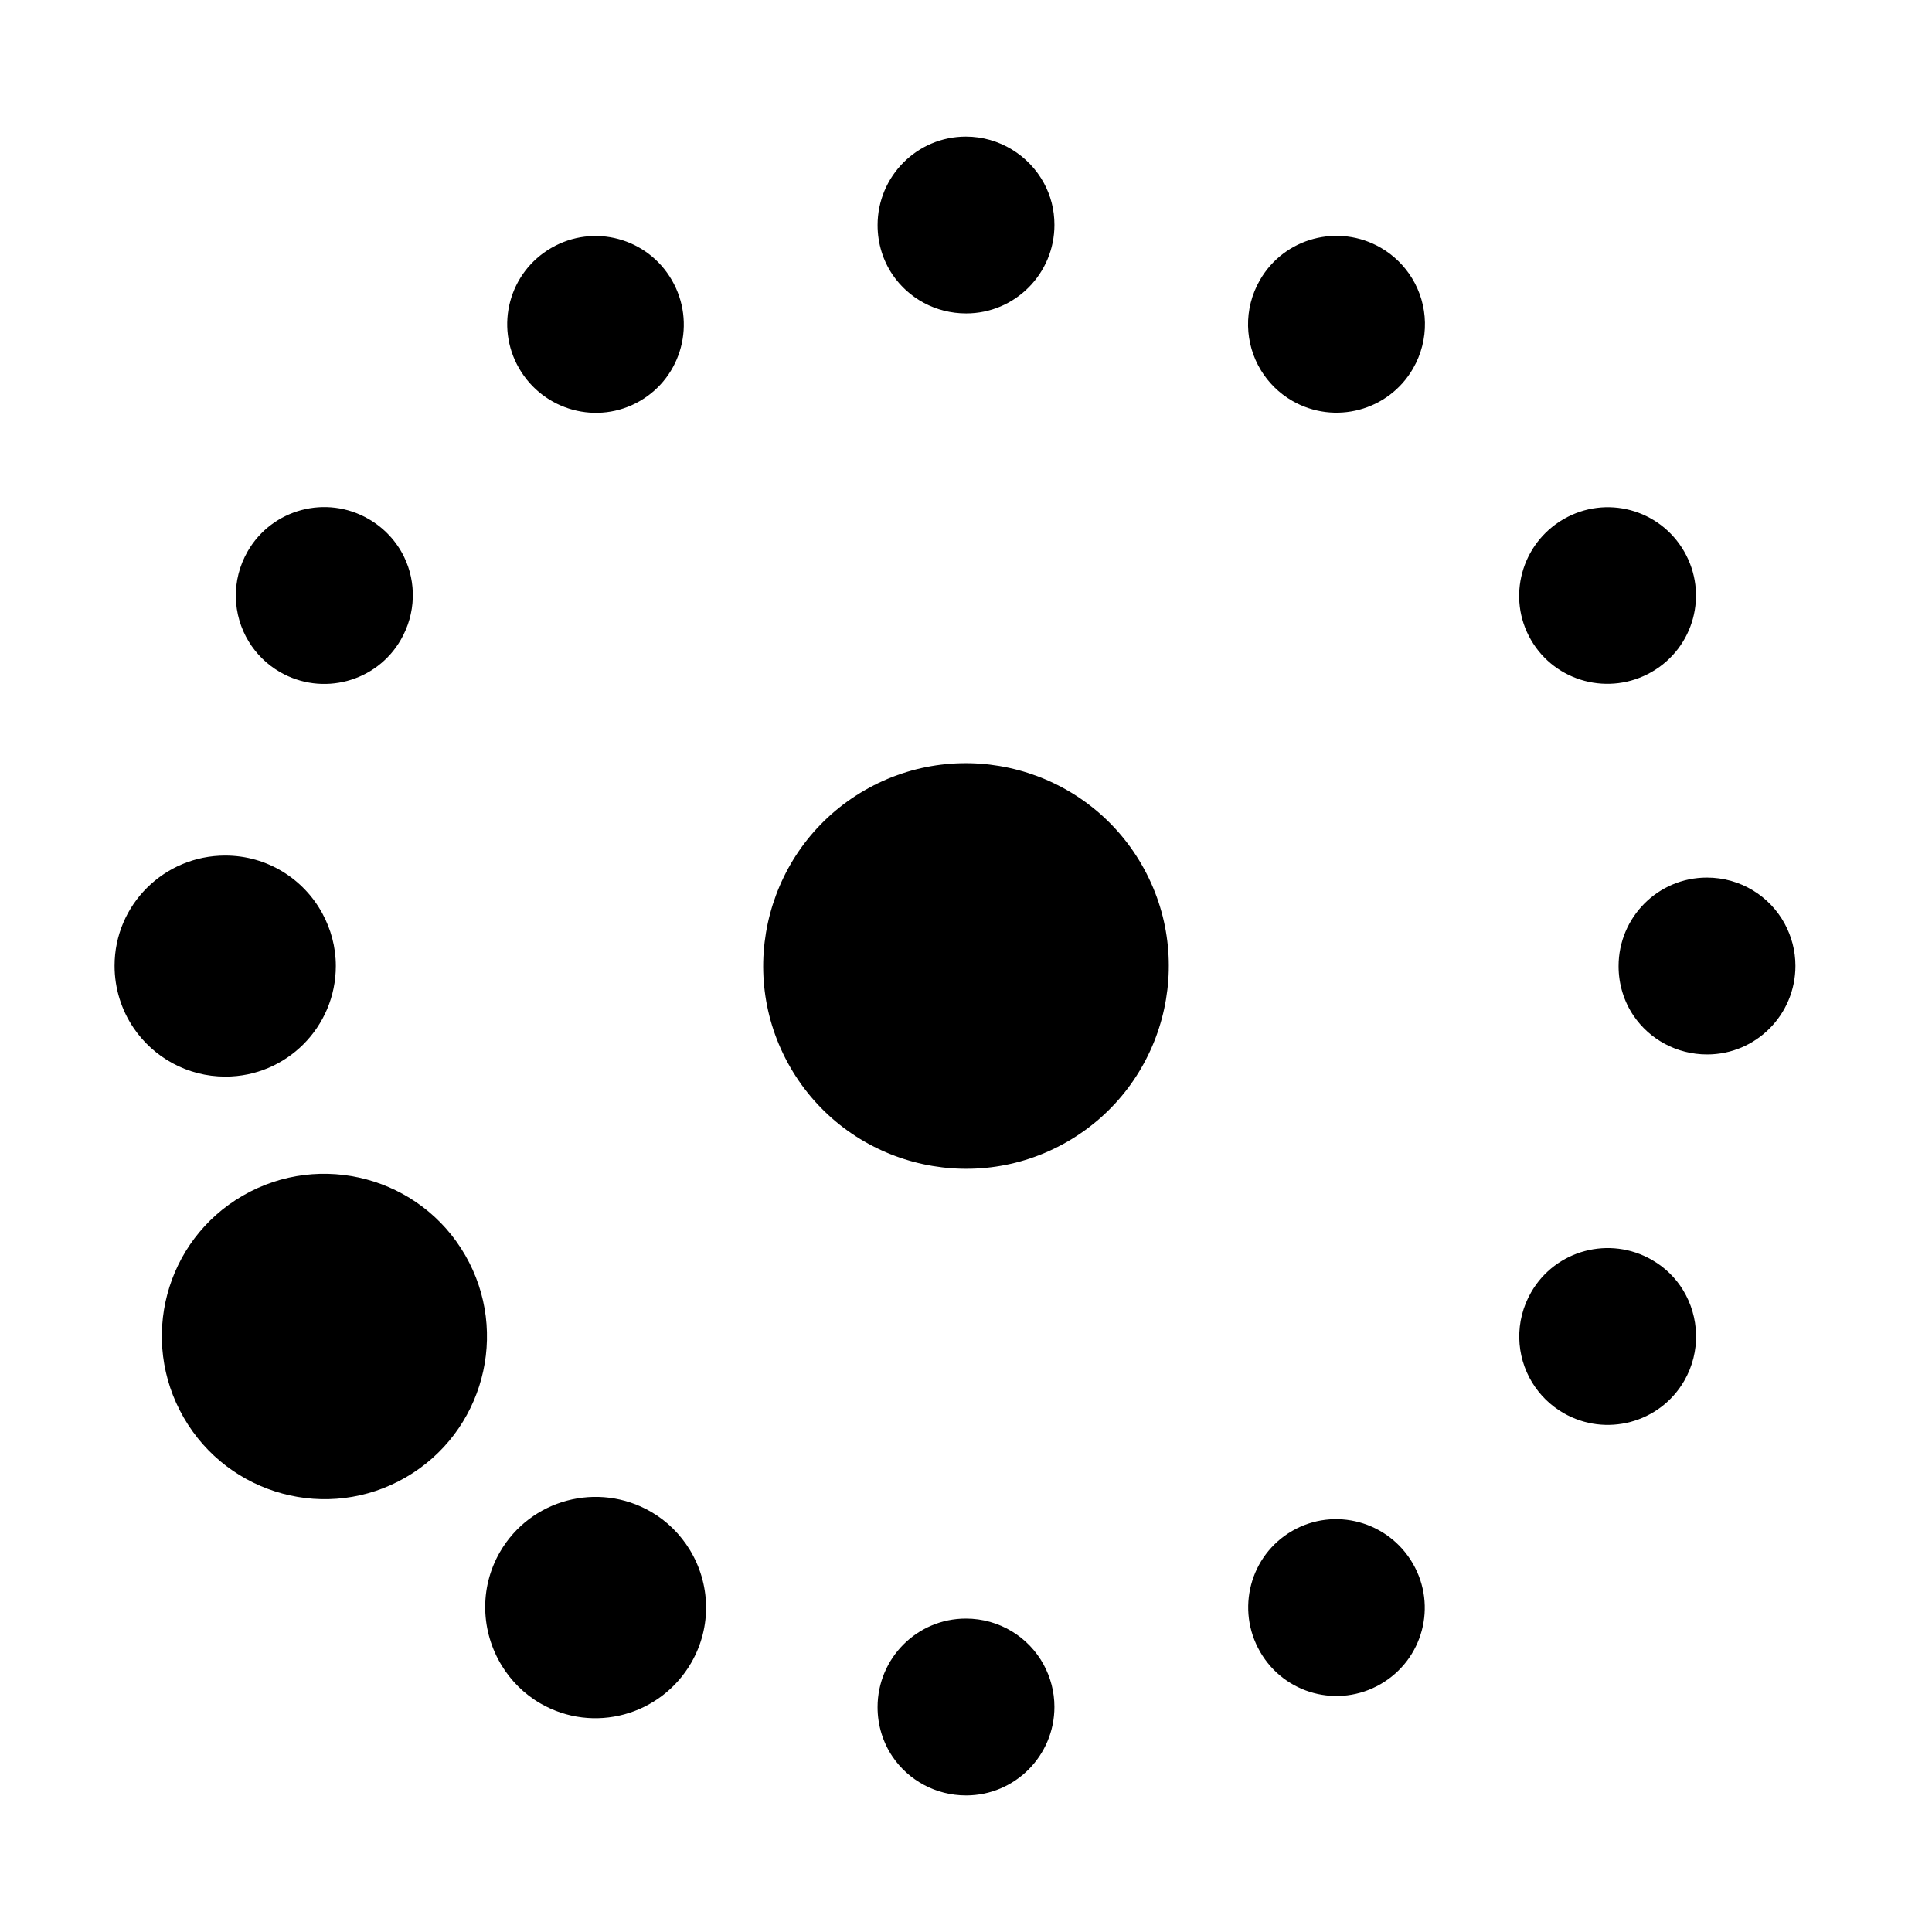 <?xml version="1.0" encoding="UTF-8" standalone="no"?>

<svg xmlns:dc="http://purl.org/dc/elements/1.1/"
     xmlns:cc="http://creativecommons.org/ns#"
     xmlns:rdf="http://www.w3.org/1999/02/22-rdf-syntax-ns#"
     xmlns:svg="http://www.w3.org/2000/svg"
     xmlns="http://www.w3.org/2000/svg"
     xmlns:xlink="http://www.w3.org/1999/xlink"
     width="128" height="128" version="1.1">
    <title>Wireless Connection Stage 3 - 09</title>
    <desc>This is shape (source) for Clarity vector icon theme for gtk</desc>
    <path d="m 12.174,93.922 c 2.975,5.153 9.547,6.937 14.7,3.962 5.153,-2.975 6.921,-9.574 3.946,-14.727 -2.975,-5.153 -9.574,-6.921 -14.727,-3.946 -5.153,2.975 -6.894,9.559 -3.919,14.712 z m 21.062,16.418 c 0.618,1.011 1.479,1.888 2.573,2.52 3.502,2.022 7.966,0.802 9.988,-2.7 1.39,-2.408 1.257,-5.269 -0.099,-7.484 -0.617,-1.007 -1.479,-1.888 -2.573,-2.52 -3.502,-2.022 -7.982,-0.83 -10.004,2.673 -1.39,2.408 -1.244,5.288 0.115,7.511 z M 8.845,68.094 c 1.322,1.954 3.561,3.233 6.088,3.233 4.044,1.46e-4 7.316,-3.284 7.317,-7.327 -1.2e-5,-1.264 -0.332,-2.451 -0.895,-3.488 -1.24,-2.282 -3.652,-3.828 -6.432,-3.828 -4.044,8e-6 -7.332,3.257 -7.332,7.3 -1.22e-5,1.516 0.462,2.938 1.255,4.111 z M 59.136,116.388 c 1.056,1.556 2.85,2.564 4.872,2.564 3.235,-2e-5 5.85,-2.632 5.85,-5.867 -1.1e-5,-1.011 -0.263,-1.969 -0.714,-2.799 -0.992,-1.826 -2.929,-3.051 -5.153,-3.051 -3.235,-2e-5 -5.85,2.632 -5.85,5.867 -7e-5,1.213 0.362,2.353 0.995,3.286 z M 16.48,42.505 c 0.492,0.806 1.192,1.513 2.067,2.018 2.802,1.618 6.389,0.669 8.006,-2.133 1.011,-1.751 1.039,-3.81 0.216,-5.501 -0.494,-1.014 -1.298,-1.899 -2.348,-2.505 -2.802,-1.618 -6.389,-0.669 -8.006,2.133 -1.112,1.926 -1.017,4.215 0.065,5.988 z m 35.883,28.213 c 3.707,6.42 11.936,8.625 18.356,4.918 6.42,-3.707 8.625,-11.936 4.918,-18.356 -3.707,-6.42 -11.936,-8.625 -18.356,-4.918 -6.42,3.707 -8.625,11.936 -4.918,18.356 z m 31.123,38.72 c 1.618,2.802 5.181,3.757 7.983,2.139 2.802,-1.618 3.757,-5.181 2.139,-7.983 -1.618,-2.802 -5.197,-3.784 -7.998,-2.166 -2.802,1.618 -3.741,5.208 -2.123,8.01 z M 34.392,24.405 c 1.618,2.802 5.197,3.784 7.998,2.166 2.802,-1.618 3.741,-5.208 2.123,-8.01 -1.618,-2.802 -5.181,-3.757 -7.983,-2.139 -2.802,1.618 -3.757,5.181 -2.139,7.983 z m 67.12,67.192 c 0.492,0.806 1.192,1.513 2.067,2.018 2.802,1.618 6.389,0.669 8.006,-2.133 1.112,-1.926 1.004,-4.243 -0.081,-6.015 -0.493,-0.805 -1.176,-1.485 -2.052,-1.991 -2.802,-1.618 -6.389,-0.669 -8.006,2.133 -1.112,1.926 -1.017,4.215 0.065,5.988 z M 59.137,18.202 c 1.056,1.556 2.85,2.564 4.872,2.564 3.235,-4e-5 5.85,-2.632 5.85,-5.867 -8e-6,-1.011 -0.248,-1.942 -0.698,-2.772 -0.992,-1.826 -2.945,-3.078 -5.169,-3.078 -3.235,-3.01e-5 -5.85,2.632 -5.85,5.867 -6.3e-5,1.213 0.362,2.353 0.995,3.286 z m 49.093,49.093 c 1.056,1.556 2.85,2.564 4.872,2.564 3.235,1.74e-4 5.85,-2.632 5.85,-5.867 3e-5,-1.011 -0.263,-1.969 -0.714,-2.799 -0.992,-1.826 -2.929,-3.051 -5.153,-3.051 -3.235,2.1e-4 -5.85,2.632 -5.85,5.867 10e-6,1.213 0.362,2.353 0.995,3.286 z M 83.542,24.535 c 0.492,0.806 1.192,1.513 2.067,2.018 2.802,1.618 6.389,0.669 8.006,-2.133 1.112,-1.926 1.02,-4.216 -0.065,-5.988 -0.493,-0.805 -1.192,-1.513 -2.067,-2.018 -2.802,-1.618 -6.389,-0.669 -8.006,2.133 -1.112,1.926 -1.017,4.215 0.065,5.988 z M 101.428,42.39 c 1.618,2.802 5.208,3.741 8.01,2.123 2.802,-1.618 3.756,-5.181 2.139,-7.983 -1.618,-2.802 -5.181,-3.757 -7.983,-2.139 -2.802,1.618 -3.784,5.197 -2.166,7.998 z"/>
</svg>